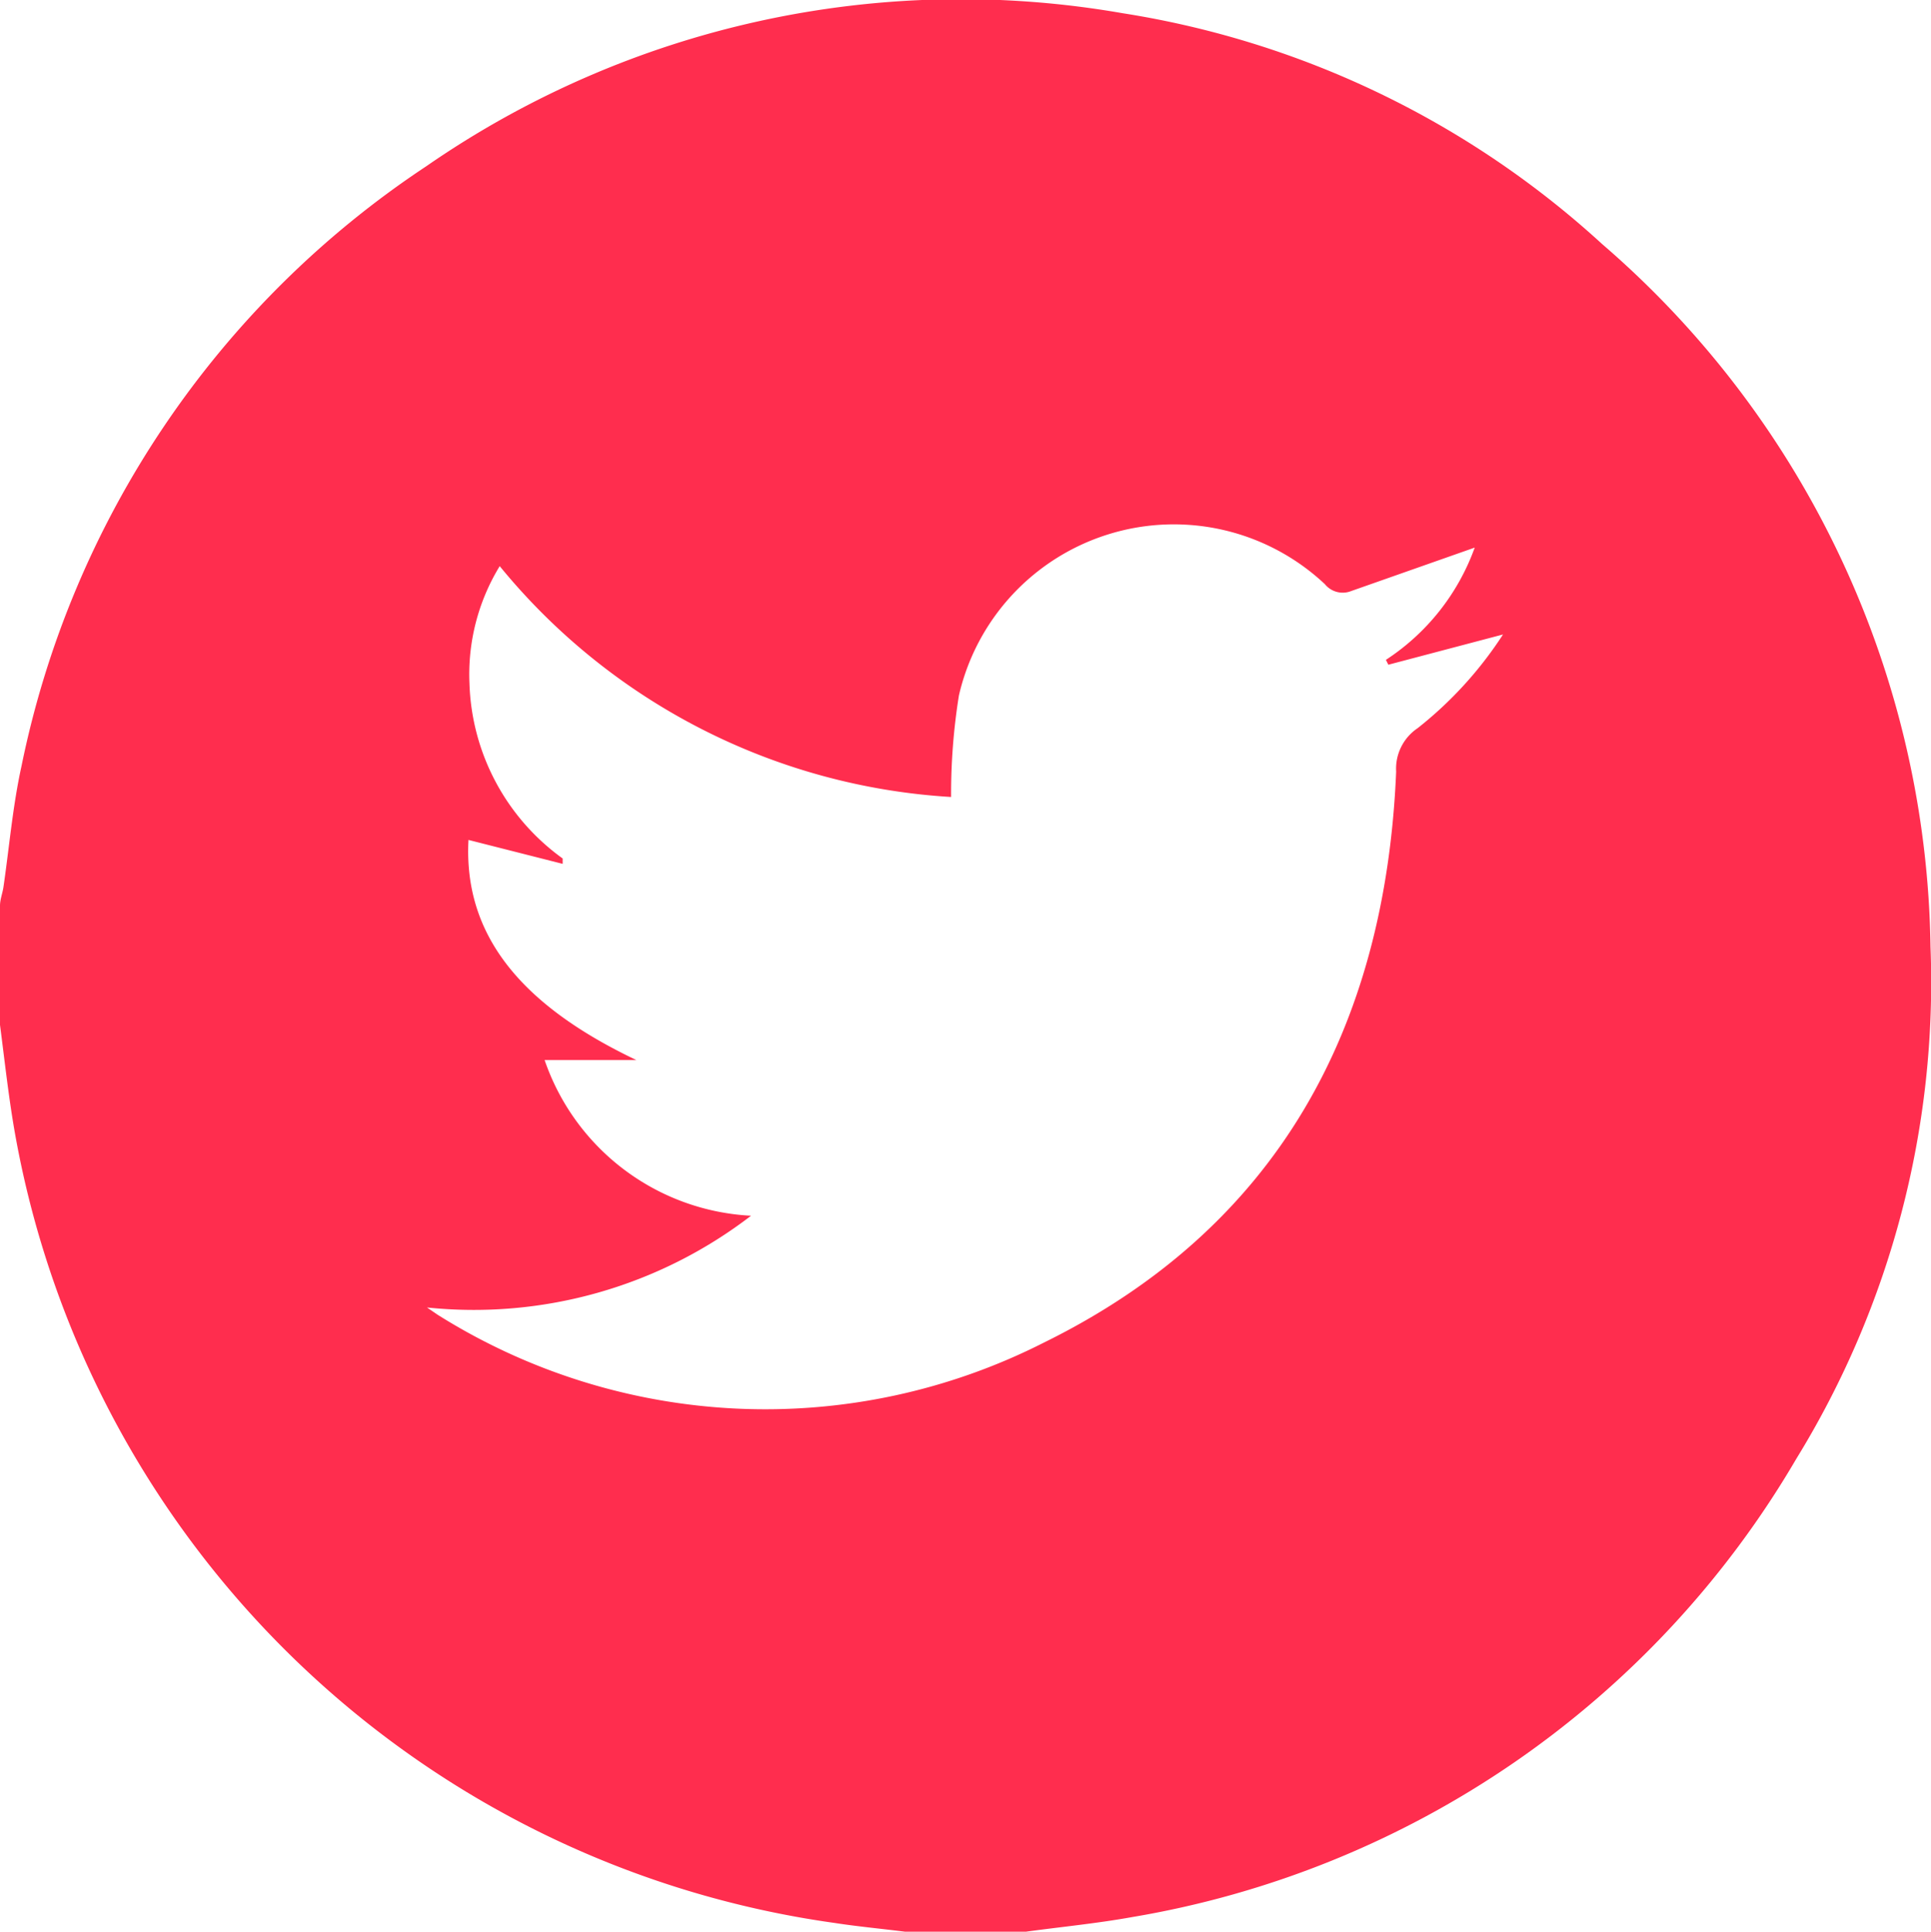 <svg xmlns="http://www.w3.org/2000/svg" viewBox="0 0 39.57 39.58"><defs><style>.cls-1{fill:#ff2d4e;}</style></defs><g id="Layer_2" data-name="Layer 2"><g id="Layer_1-2" data-name="Layer 1"><g id="HPFT-Image_3" data-name="HPFT-Image 3"><path class="cls-1" d="M0,21V18.56c0-.13.05-.25.07-.38.12-.82.19-1.66.37-2.48A19.38,19.38,0,0,1,8.73,3.41,19.25,19.25,0,0,1,23,.27,18.88,18.88,0,0,1,32.83,5a19.36,19.36,0,0,1,6.73,14.4,18.64,18.64,0,0,1-2.75,10.49A19.51,19.51,0,0,1,23.2,39.28c-.72.13-1.45.2-2.18.3H18.55c-.48-.06-1-.11-1.45-.18A19.85,19.85,0,0,1,.31,23.24C.18,22.51.1,21.77,0,21Zm28.45-7.38-.05-.1a4.61,4.61,0,0,0,1.82-2.3l-2.53.89a.47.47,0,0,1-.54-.14,4.52,4.52,0,0,0-7.5,2.28,12.71,12.71,0,0,0-.16,2.08,12.94,12.94,0,0,1-9.25-4.73A4.25,4.25,0,0,0,9.62,14a4.59,4.59,0,0,0,1.91,3.59l0,.11L9.6,17.21c-.1,1.89,1,3.35,3.44,4.51H11.16a4.73,4.73,0,0,0,4.23,3.19,9.32,9.32,0,0,1-6.64,1.88l.22.15a12.61,12.61,0,0,0,12.42.57c4.78-2.35,7-6.44,7.22-11.7a1,1,0,0,1,.44-.89A7.94,7.94,0,0,0,30.8,13Z"/></g></g></g></svg>